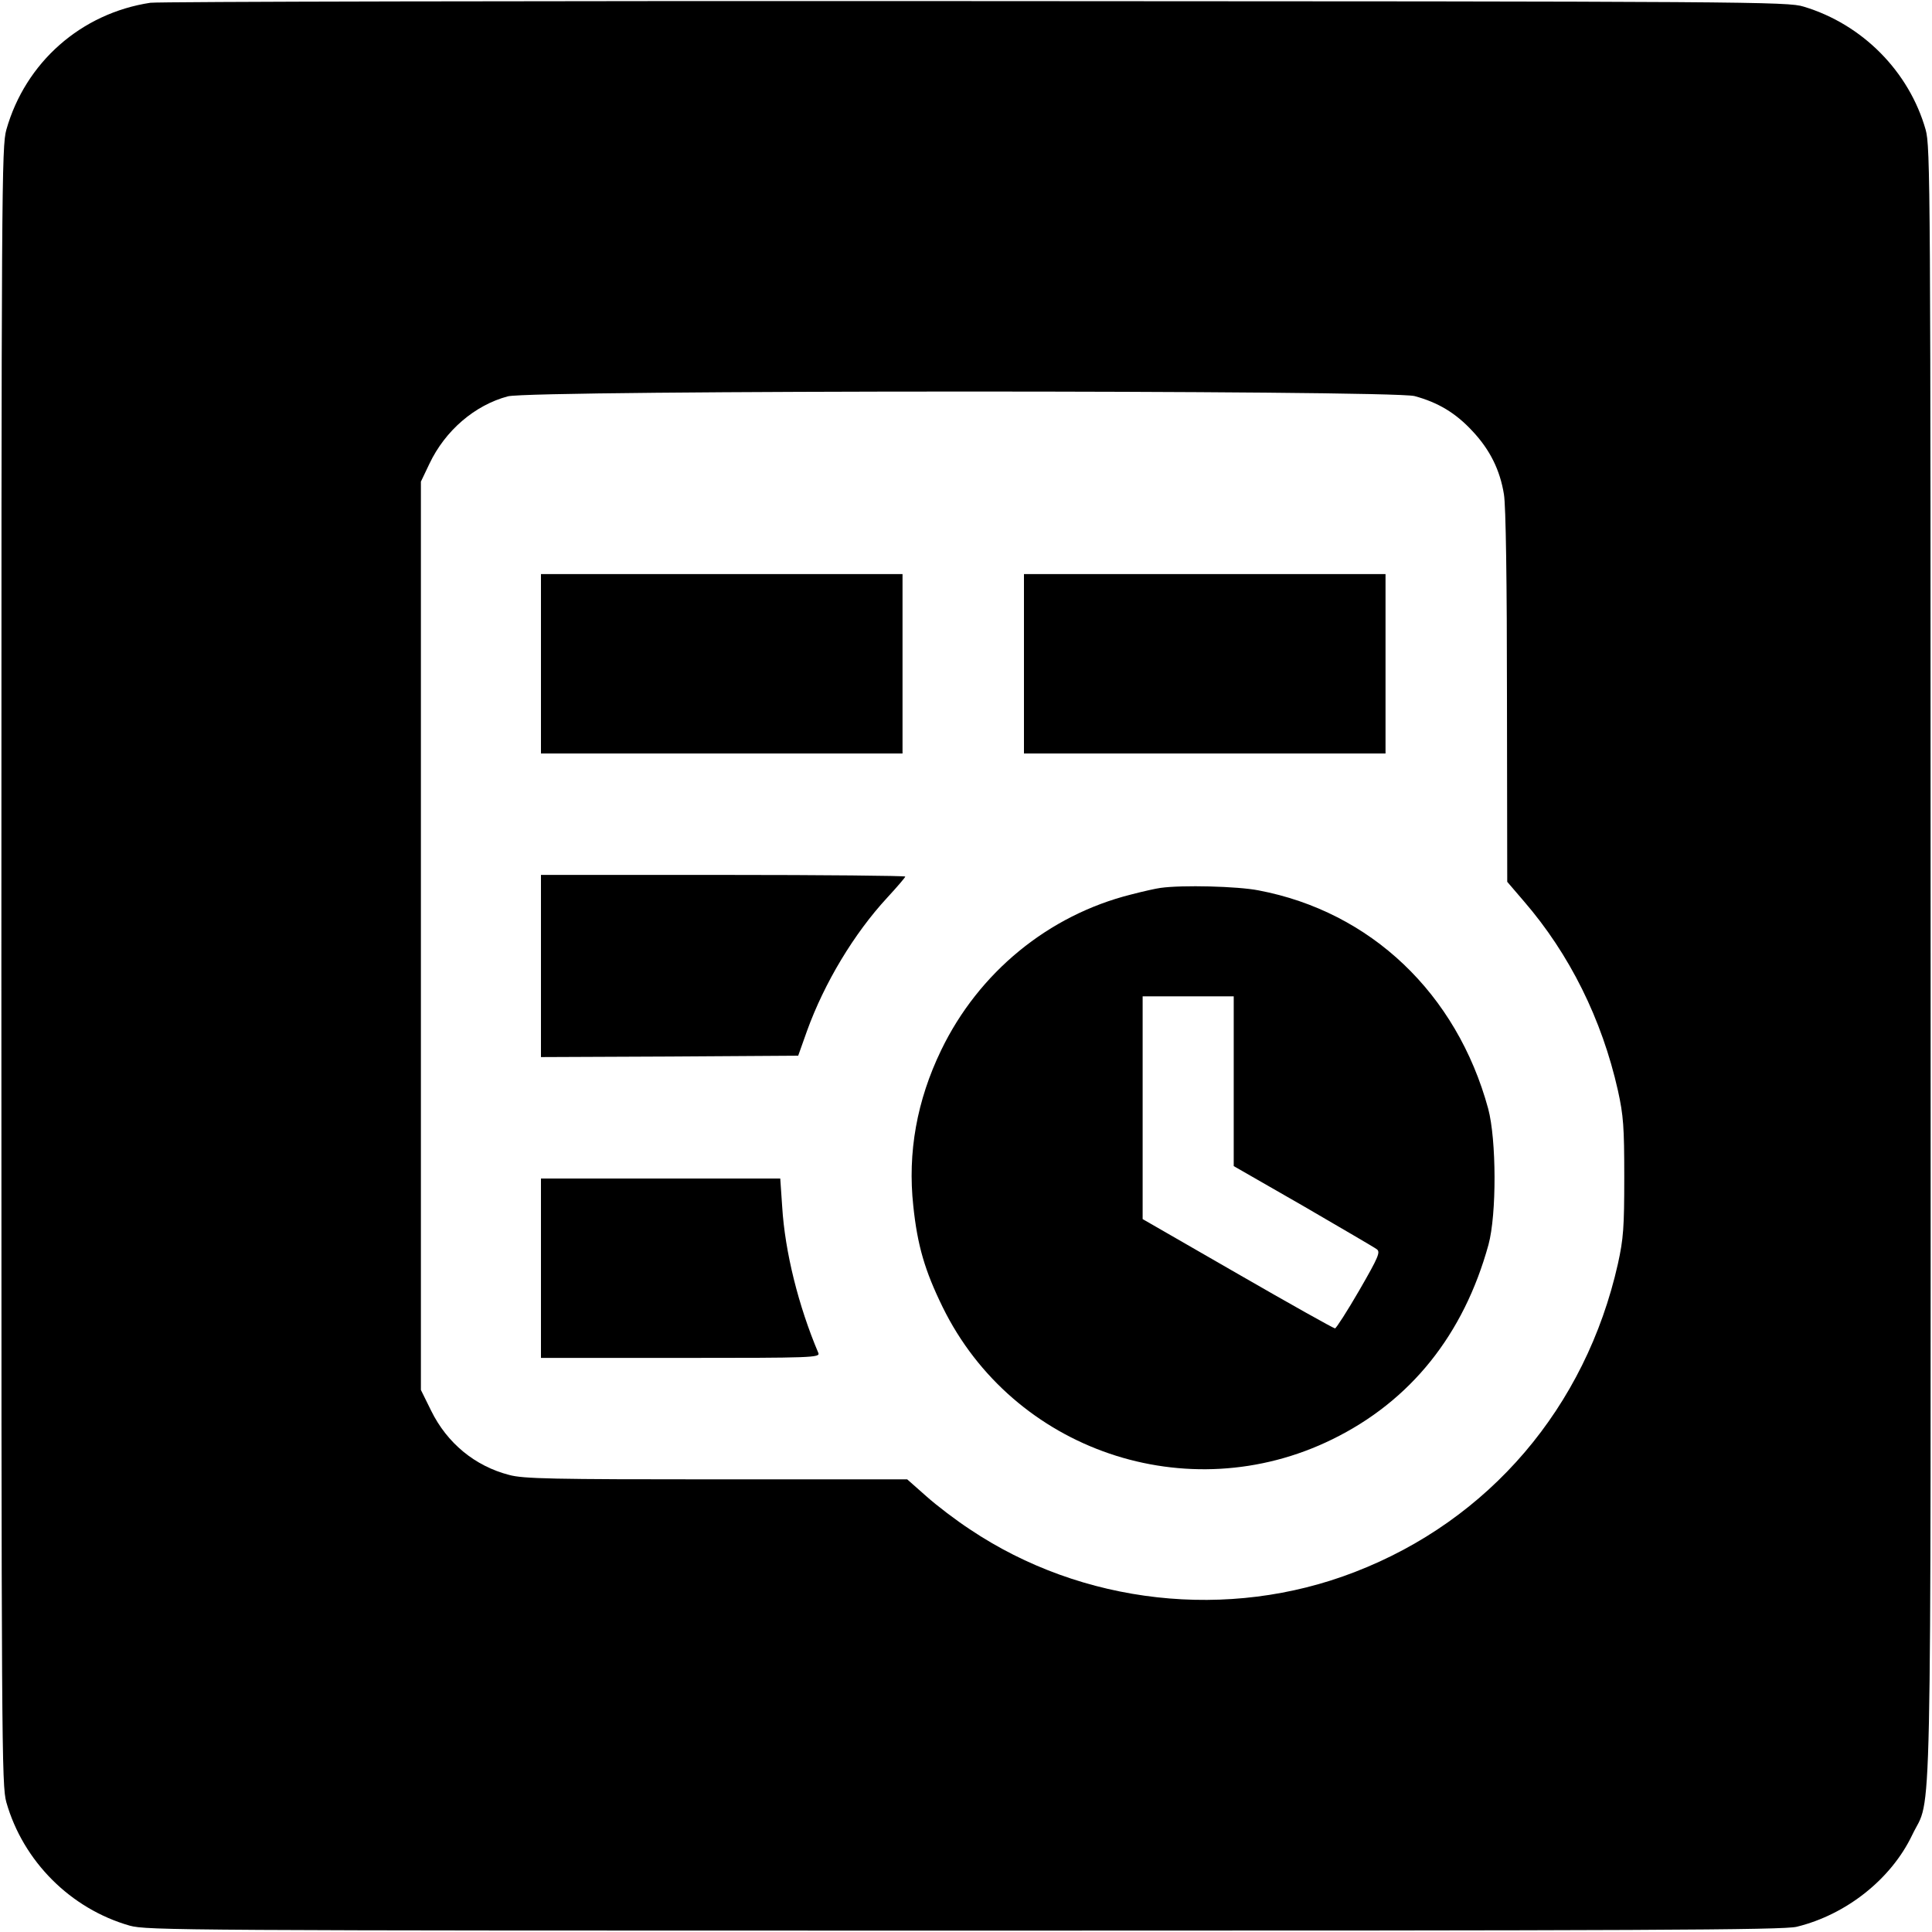 <?xml version="1.0" standalone="no"?>
<!DOCTYPE svg PUBLIC "-//W3C//DTD SVG 20010904//EN"
 "http://www.w3.org/TR/2001/REC-SVG-20010904/DTD/svg10.dtd">
<svg version="1.0" xmlns="http://www.w3.org/2000/svg"
 width="700pt" height="700pt" viewBox="0 0 700 700"
 preserveAspectRatio="xMidYMid meet">
<g transform="translate(0,700) scale(0.1,-0.1)"
fill="#000000" stroke="none">
<path d="M545 6990 c-251 -38 -453 -216 -522 -460 -17 -62 -18 -184 -18 -3030
0 -2846 1 -2968 18 -3030 61 -214 233 -386 447 -447 62 -17 184 -18 3025 -18
2454 0 2969 2 3015 14 180 44 342 173 418 332 73 153 67 -115 67 3154 0 2841
-1 2963 -18 3025 -60 211 -229 382 -442 446 -57 18 -189 19 -3000 20 -1617 1
-2962 -2 -2990 -6z m4580 -1425 c85 -23 149 -61 210 -127 64 -68 100 -142 114
-229 7 -40 11 -320 11 -734 l1 -670 60 -70 c166 -192 283 -428 341 -686 20
-91 23 -131 23 -314 0 -183 -3 -223 -23 -314 -117 -520 -466 -929 -954 -1117
-457 -177 -987 -118 -1394 155 -49 32 -120 86 -158 120 l-69 61 -691 0 c-593
0 -700 2 -751 16 -124 32 -225 115 -283 233 l-37 75 0 1645 0 1646 31 65 c57
120 164 212 284 244 85 23 3198 23 3285 1z"/>
<path d="M1960 4595 l0 -325 655 0 655 0 0 325 0 325 -655 0 -655 0 0 -325z"/>
<path d="M3710 4595 l0 -325 655 0 655 0 0 325 0 325 -655 0 -655 0 0 -325z"/>
<path d="M1960 3500 l0 -330 466 2 466 3 32 90 c63 174 170 352 290 482 36 39
66 74 66 77 0 3 -297 6 -660 6 l-660 0 0 -330z"/>
<path d="M4205 3783 c-16 -2 -65 -13 -107 -24 -299 -75 -552 -282 -688 -564
-88 -182 -122 -371 -101 -564 15 -144 42 -235 106 -366 255 -521 888 -737
1412 -480 284 139 476 379 566 705 30 110 29 381 -1 493 -114 418 -426 714
-832 791 -76 15 -277 20 -355 9z m265 -700 l0 -308 251 -144 c137 -80 258
-150 267 -157 14 -10 8 -26 -63 -149 -44 -76 -84 -138 -88 -138 -5 0 -164 89
-353 198 l-344 198 0 404 0 403 165 0 165 0 0 -307z"/>
<path d="M1960 2405 l0 -325 506 0 c478 0 506 1 499 18 -72 170 -121 366 -131
530 l-7 102 -434 0 -433 0 0 -325z"/>
</g>
</svg>
